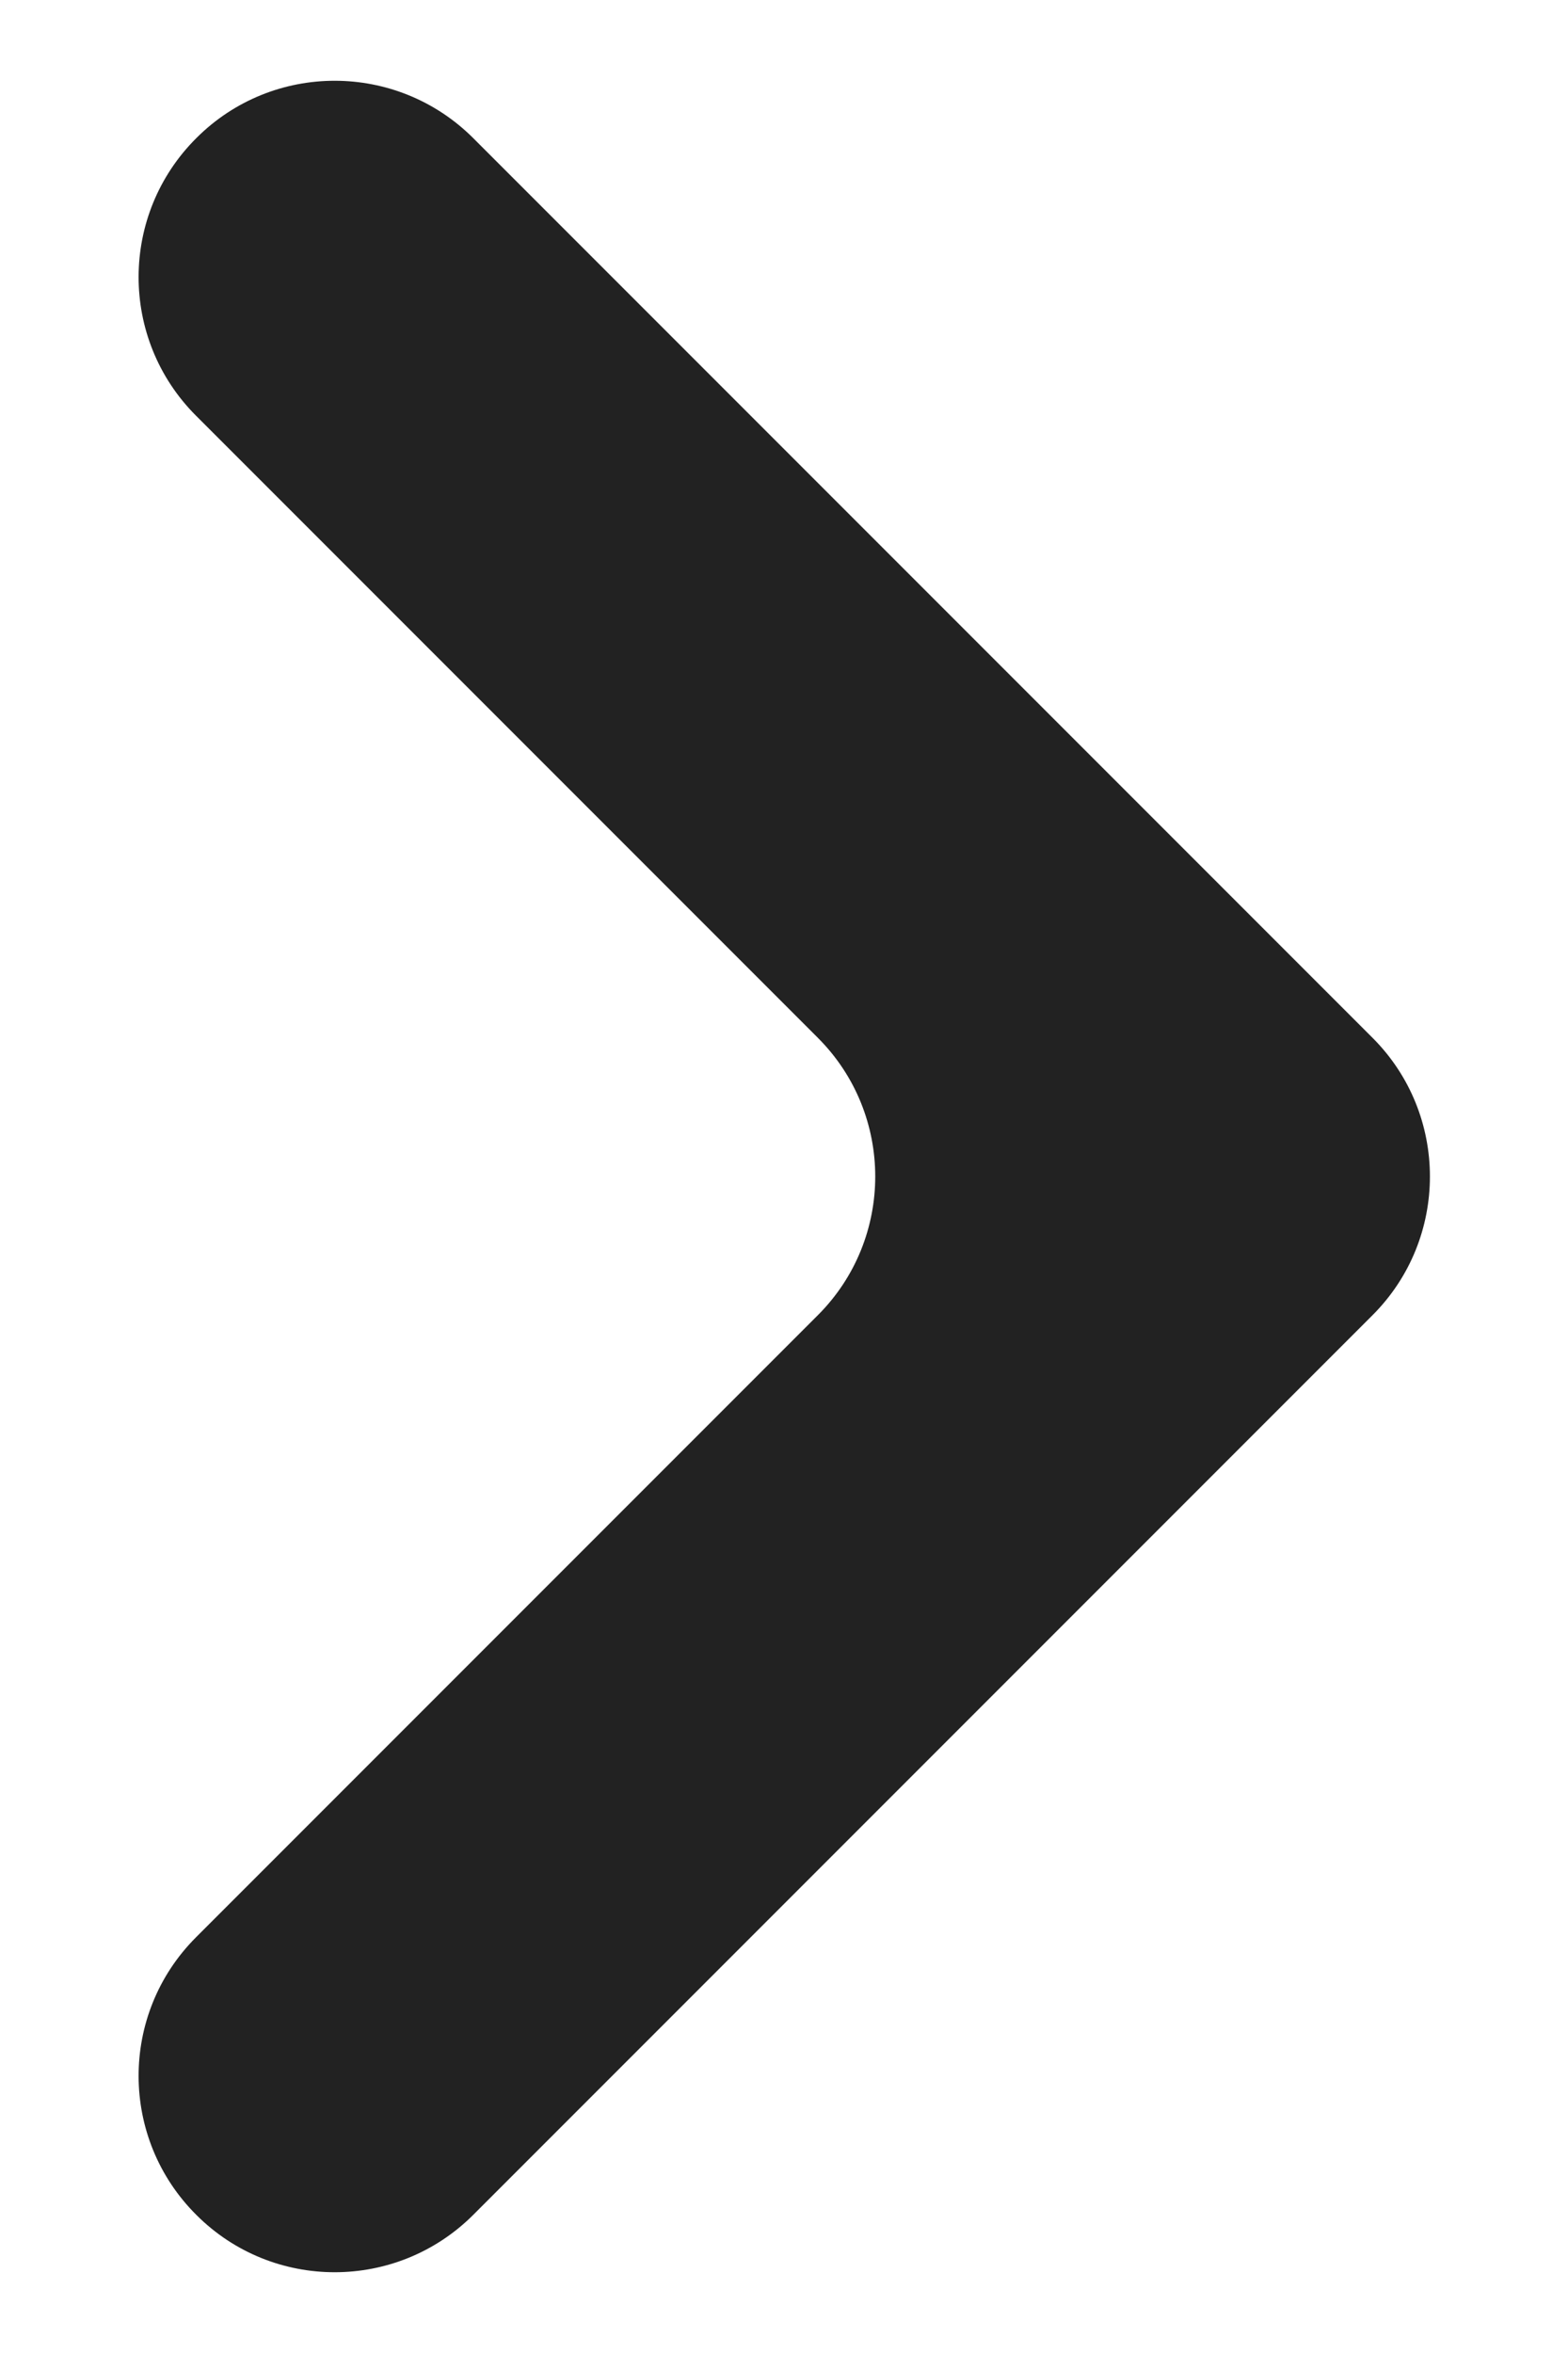 <svg width="8" height="12" viewBox="0 0 8 12" fill="none" xmlns="http://www.w3.org/2000/svg">
<path d="M1.003 11.297C0.61 10.907 0.608 10.272 1 9.88L4.173 6.707C4.563 6.317 4.563 5.683 4.173 5.293L1 2.12C0.608 1.728 0.61 1.093 1.003 0.703C1.393 0.314 2.025 0.315 2.415 0.705L7.003 5.293C7.393 5.683 7.393 6.317 7.003 6.707L2.415 11.295C2.025 11.685 1.393 11.686 1.003 11.297Z" fill="#222222"/>
</svg>
